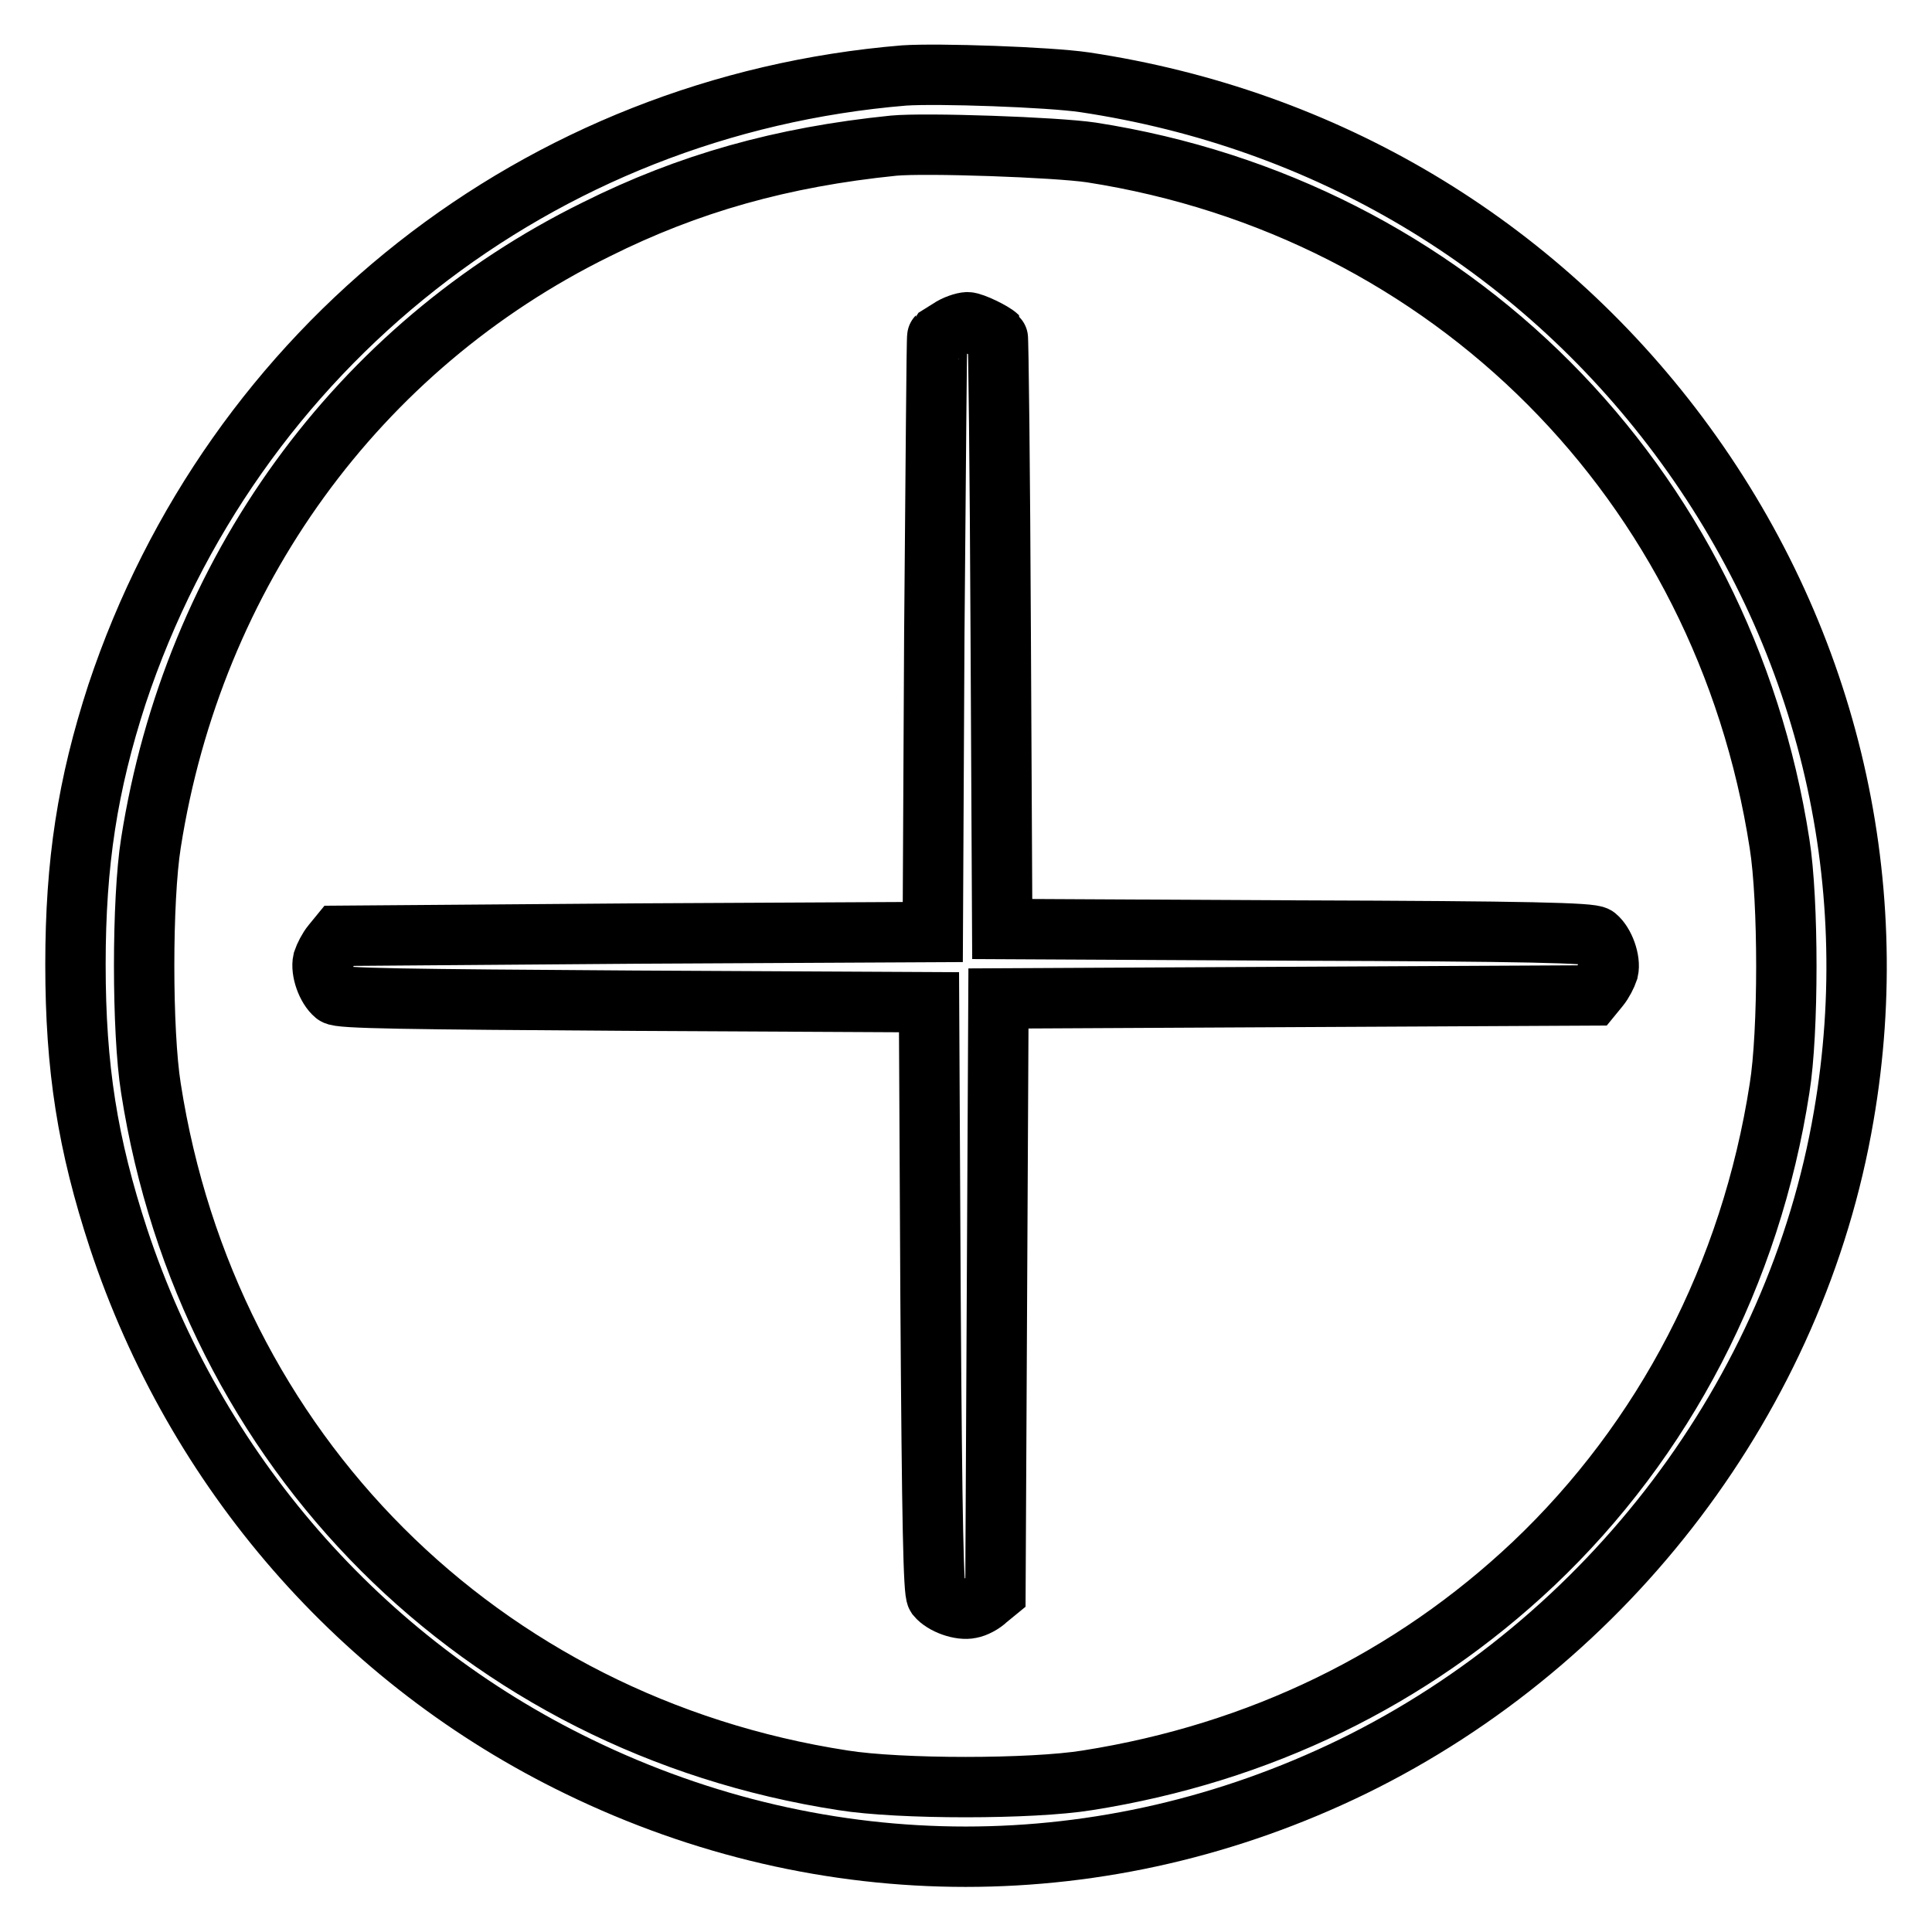 <?xml version="1.0" encoding="utf-8"?>
<!-- Svg Vector Icons : http://www.onlinewebfonts.com/icon -->
<!DOCTYPE svg PUBLIC "-//W3C//DTD SVG 1.1//EN" "http://www.w3.org/Graphics/SVG/1.1/DTD/svg11.dtd">
<svg version="1.1" xmlns="http://www.w3.org/2000/svg" xmlns:xlink="http://www.w3.org/1999/xlink" x="0px" y="0px" viewBox="0 0 256 256" enable-background="new 0 0 256 256" xml:space="preserve">
<g><g><g><path stroke-width="8" fill-opacity="0" stroke="#000000"  d="M119.8,10c-48.4,4-89,36-104.3,82C11.6,104,10,114.3,10,127.8c0,13.7,1.6,23.8,5.7,36.3c10.2,30.8,32.1,56,61,70c32.7,15.9,69.8,15.9,102.5,0c34-16.6,58.8-49.3,65.1-86.2c5.5-31.8-2.4-64.1-21.9-90.2c-19-25.4-46.7-42-78.7-46.8C138.9,10.2,124.3,9.7,119.8,10z M144.6,20.2c47.6,7.4,83.8,43.7,91.2,91.6c1.2,7.5,1.2,25,0,32.4c-3.8,24.6-15.3,46.6-32.6,63c-16.2,15.3-36.3,25.1-59.1,28.7c-7.4,1.2-24.9,1.2-32.4,0c-48-7.4-84.2-43.6-91.7-91.7c-1.2-7.5-1.2-25,0-32.5C25.6,76,47.3,46,79,30.4c12.2-6.1,24.6-9.6,39.4-11.1C122.6,18.9,139.9,19.5,144.6,20.2z"/><path stroke-width="8" fill-opacity="0" stroke="#000000"  d="M125.8,43.6c-0.8,0.5-1.6,1-1.6,1c-0.1,0.1-0.2,17.8-0.4,39.5l-0.2,39.4l-39.3,0.2L44.9,124l-0.9,1.1c-0.5,0.6-1,1.6-1.2,2.2c-0.3,1.3,0.5,3.6,1.6,4.5c0.6,0.5,8.9,0.6,39.7,0.8l39,0.2l0.2,39c0.2,30.8,0.4,39.1,0.8,39.7c0.9,1.1,3.2,1.9,4.5,1.6c0.6-0.1,1.6-0.6,2.2-1.2l1.1-0.9l0.2-39.4l0.2-39.3l39.3-0.2l39.4-0.2l0.9-1.1c0.5-0.6,1-1.6,1.2-2.2c0.3-1.3-0.5-3.6-1.6-4.5c-0.6-0.5-8.9-0.7-39.7-0.8l-39-0.2l-0.2-39.2c-0.1-21.6-0.3-39.2-0.4-39.3c-0.6-0.6-3.3-1.9-4-1.9C127.7,42.7,126.5,43.1,125.8,43.6z"/></g></g></g>
</svg>
